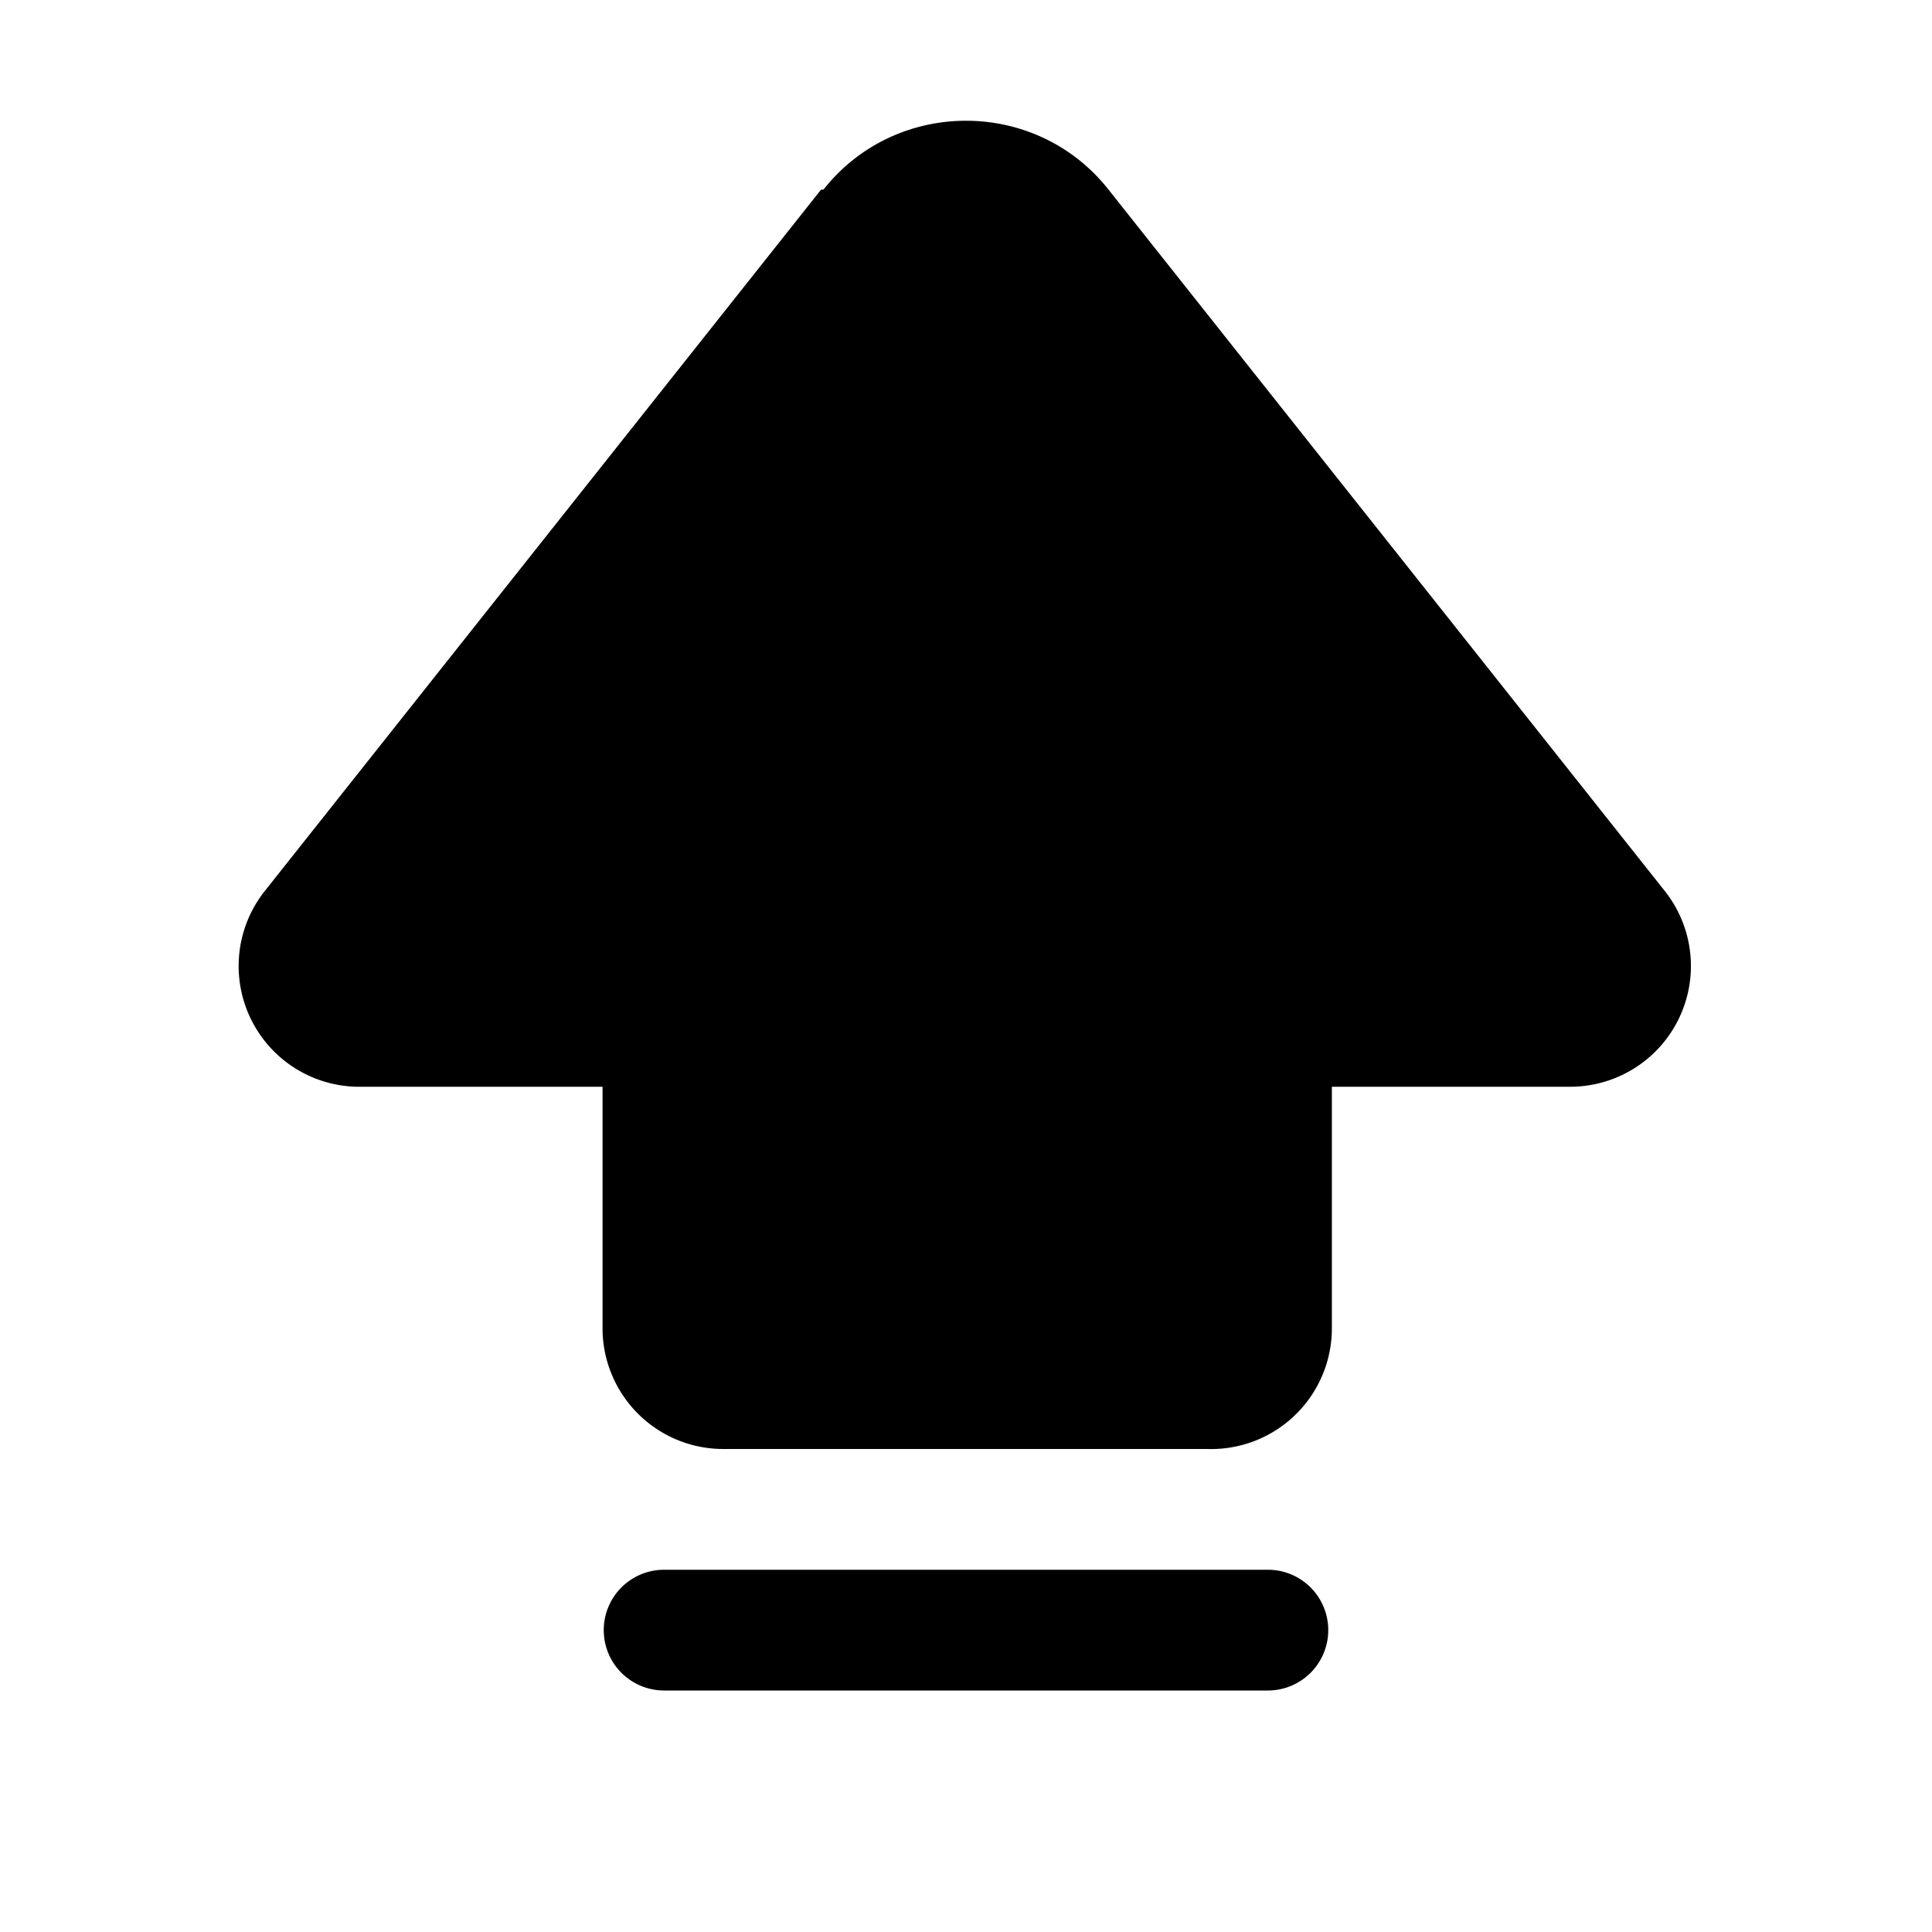 <svg width="16" height="16" viewBox="0 0 16 16" xmlns="http://www.w3.org/2000/svg"><path d="M6.82 1.57c.6-.76 1.76-.76 2.36 0l4.6 5.8A1 1 0 0 1 13 9h-1.97v2A1 1 0 0 1 10 12H5.99a1 1 0 0 1-1-1V9H3a1 1 0 0 1-.8-1.63l4.6-5.8ZM5.5 13a.5.5 0 0 0 0 1h5a.5.5 0 0 0 0-1h-5Z"/></svg>